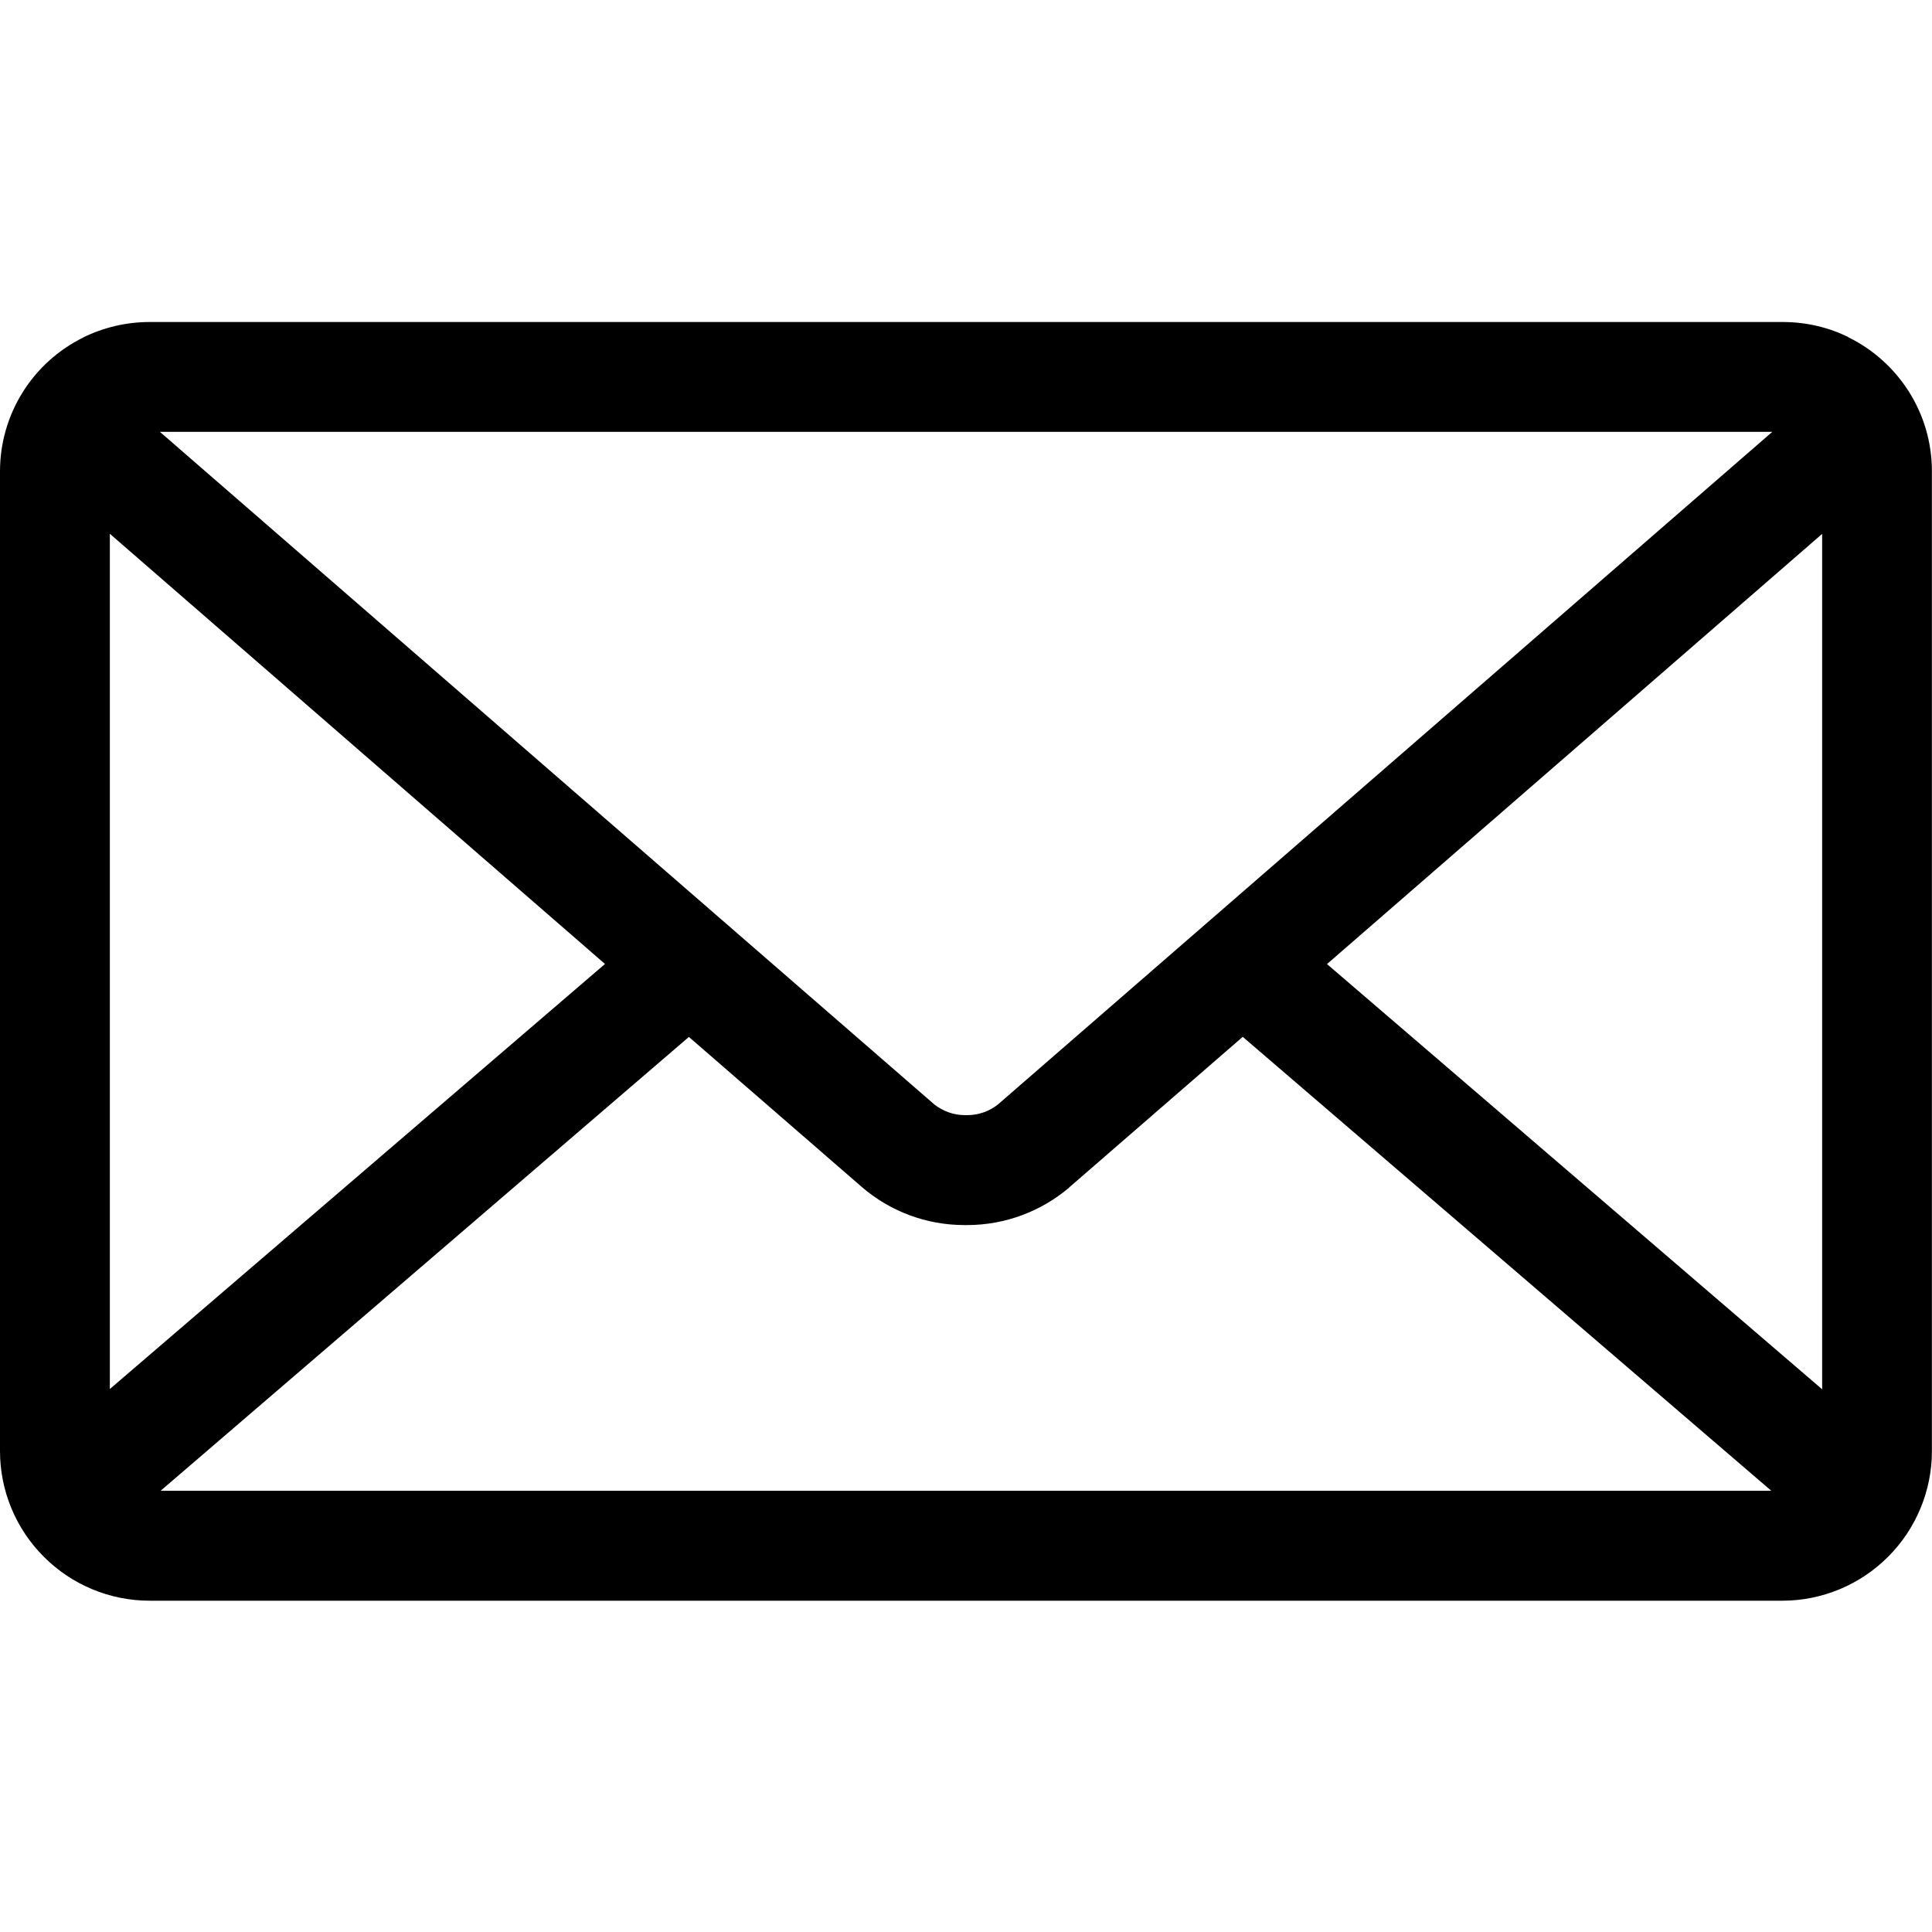 <svg width="21" height="21" viewBox="0 0 21 21" fill="none" xmlns="http://www.w3.org/2000/svg">
<path d="M14.424 10.479L19.806 5.803V15.101L14.424 10.479ZM7.488 11.271L9.378 12.911C9.675 13.163 10.062 13.316 10.484 13.316H10.499H10.511C10.934 13.316 11.321 13.162 11.621 12.909L11.618 12.91L13.508 11.27L19.253 16.204H1.746L7.488 11.271ZM1.738 4.694H19.264L10.846 12.006C10.751 12.081 10.634 12.121 10.513 12.121H10.501H10.489C10.368 12.121 10.251 12.08 10.156 12.005L10.157 12.006L1.738 4.694ZM1.194 5.802L6.576 10.478L1.194 15.098V5.802ZM20.094 3.666C19.884 3.561 19.638 3.5 19.376 3.5H1.627C1.373 3.5 1.123 3.559 0.896 3.672L0.906 3.668C0.634 3.802 0.405 4.009 0.245 4.266C0.085 4.523 0 4.82 0 5.123L0 15.773C0 16.204 0.172 16.618 0.477 16.922C0.781 17.227 1.195 17.399 1.626 17.399H19.373C19.804 17.399 20.218 17.227 20.522 16.922C20.827 16.618 20.999 16.204 20.999 15.773V5.123C20.999 4.487 20.633 3.936 20.099 3.67L20.089 3.666H20.094Z" fill="black"/>
</svg>

